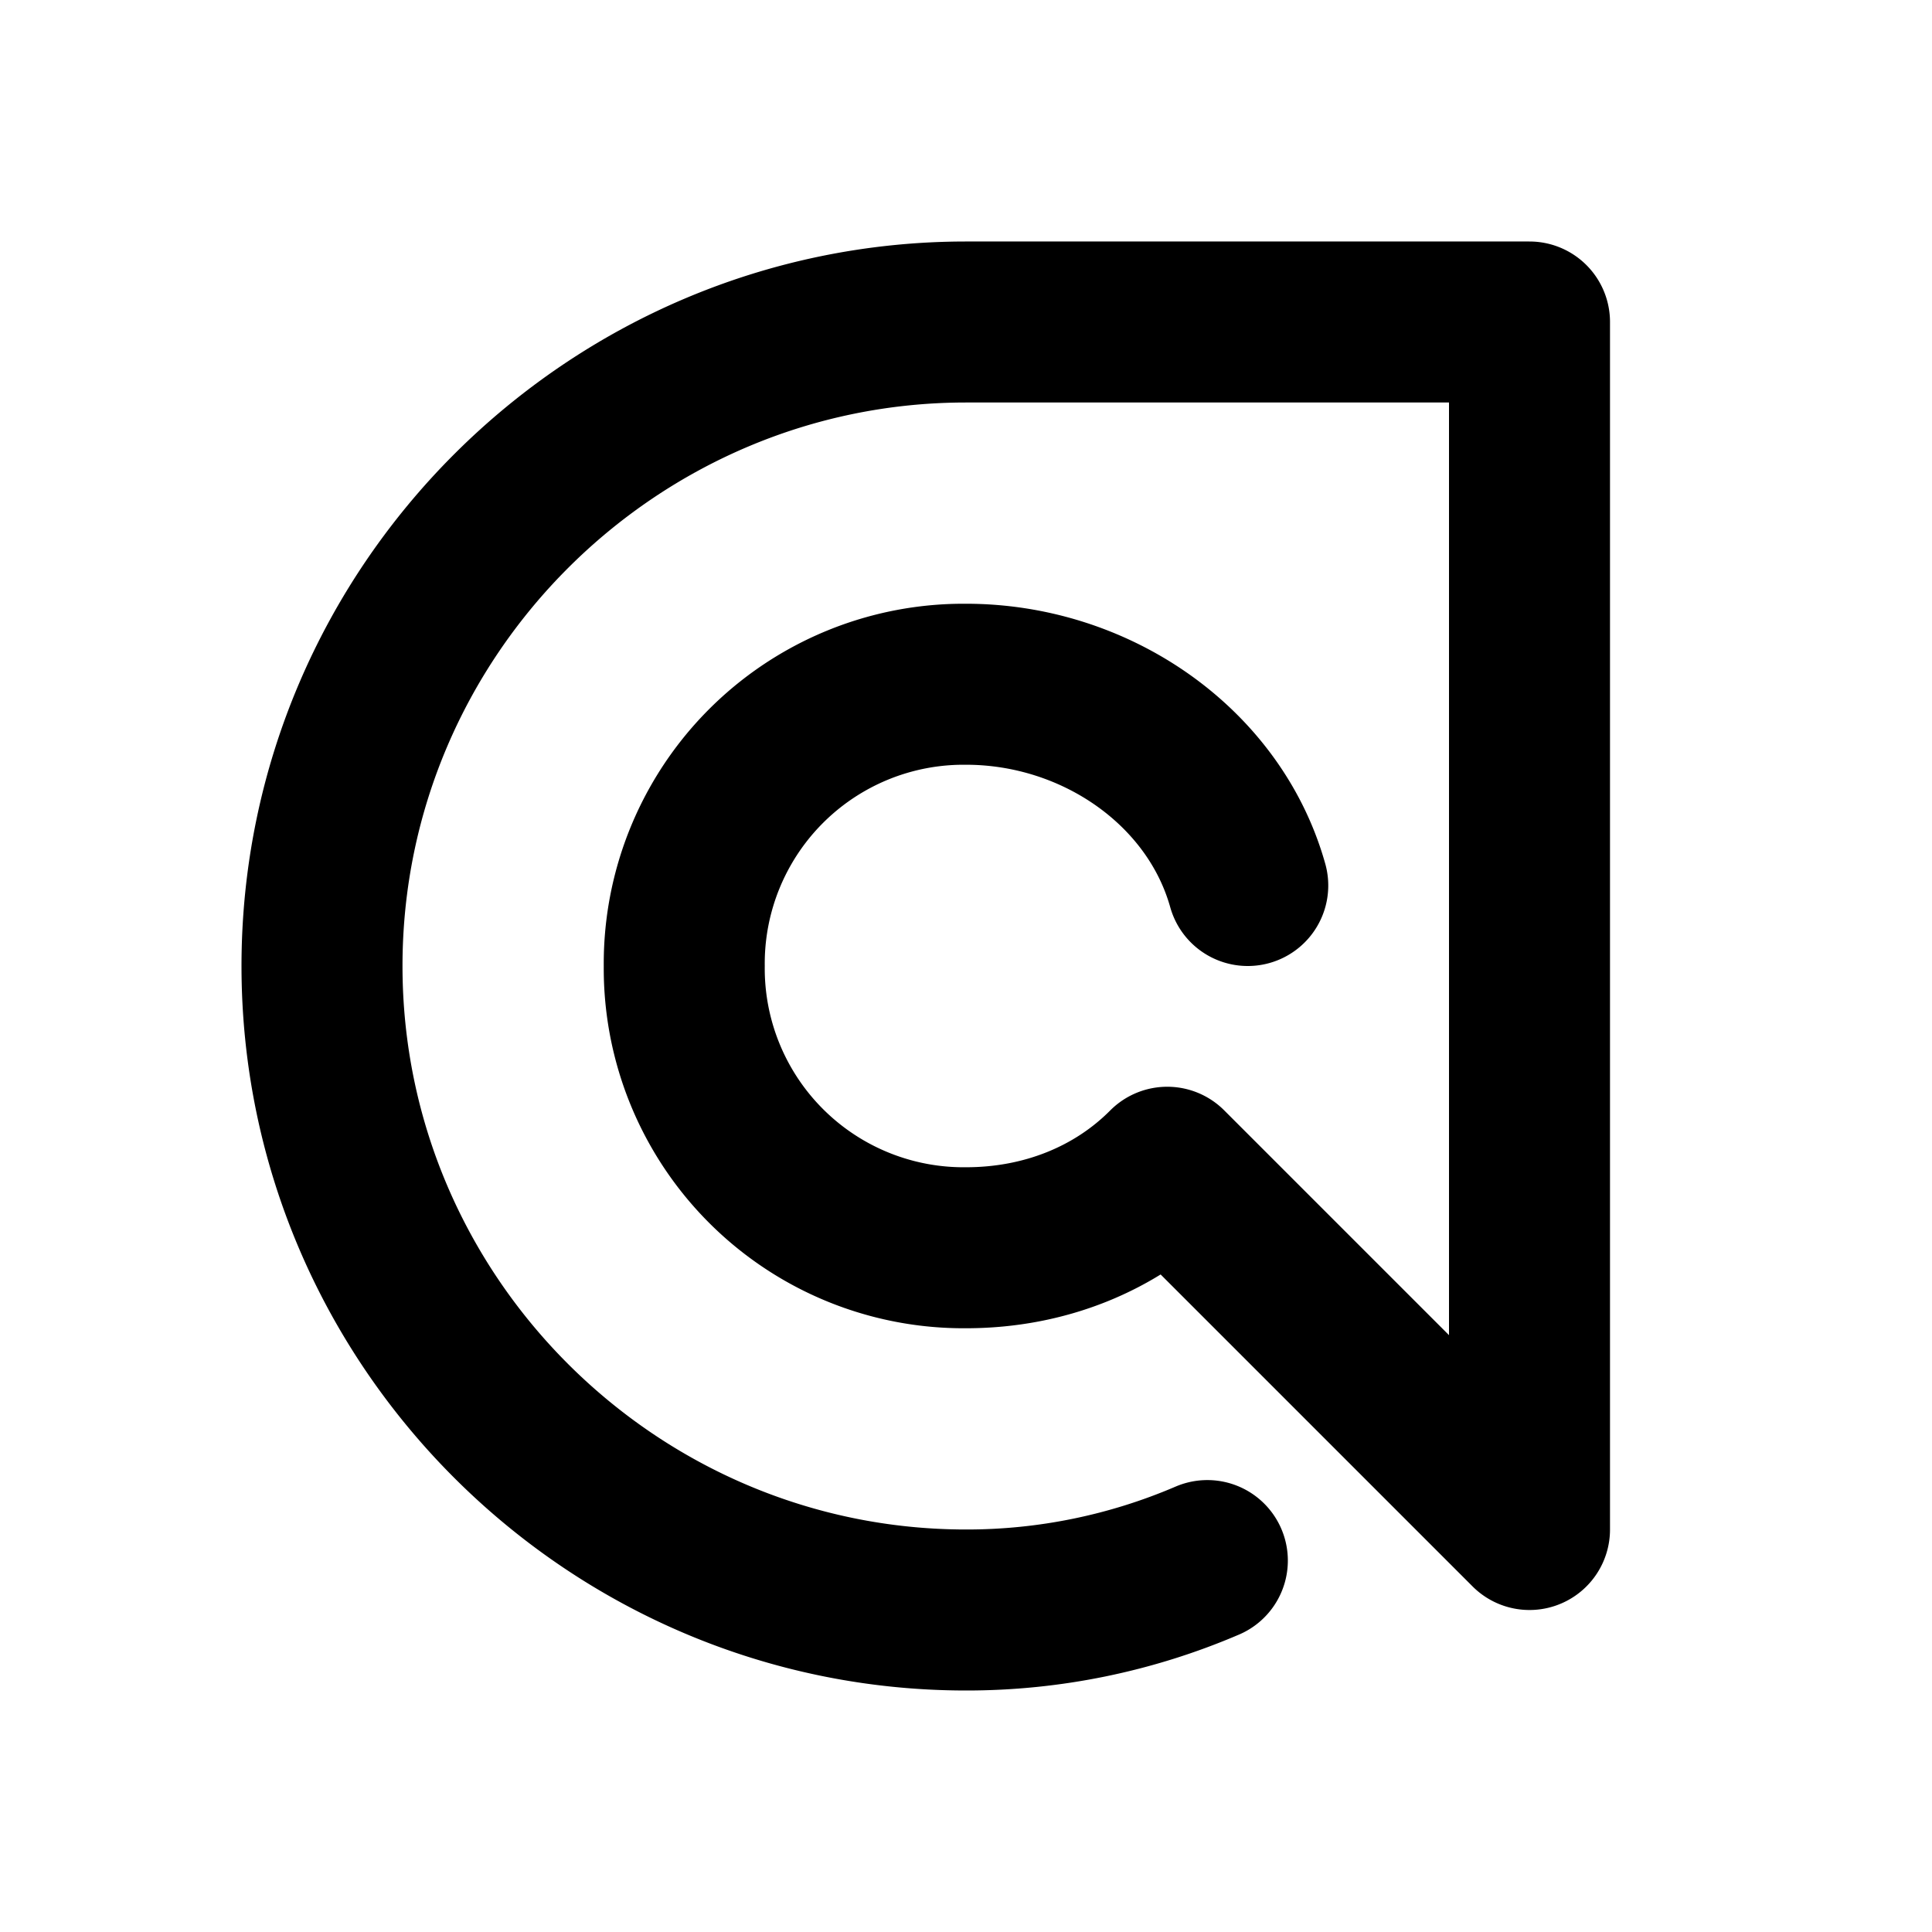 <svg
  xmlns="http://www.w3.org/2000/svg"
  width="24"
  height="24"
  viewBox="0 0 24 24"
  fill="none"
  stroke="currentColor"
  stroke-width="2"
  stroke-linecap="round"
  stroke-linejoin="round"
  class="icon icon-tabler icons-tabler-outline icon-tabler-brand-algolia"
>
  <path stroke="none" d="M0 0h24v24H0z" fill="none"/>
  <path d="M15.5 11c-.414 -1.477 -1.886 -2.5 -3.5 -2.5a3.47 3.47 0 0 0 -3.5 3.5a3.47 3.47 0 0 0 3.5 3.5c.974 0 1.861 -.357 2.5 -1l4.5 4.5v-15h-7c-4.386 0 -8 3.582 -8 8s3.614 8 8 8a7.577 7.577 0 0 0 2.998 -.614" />
</svg>